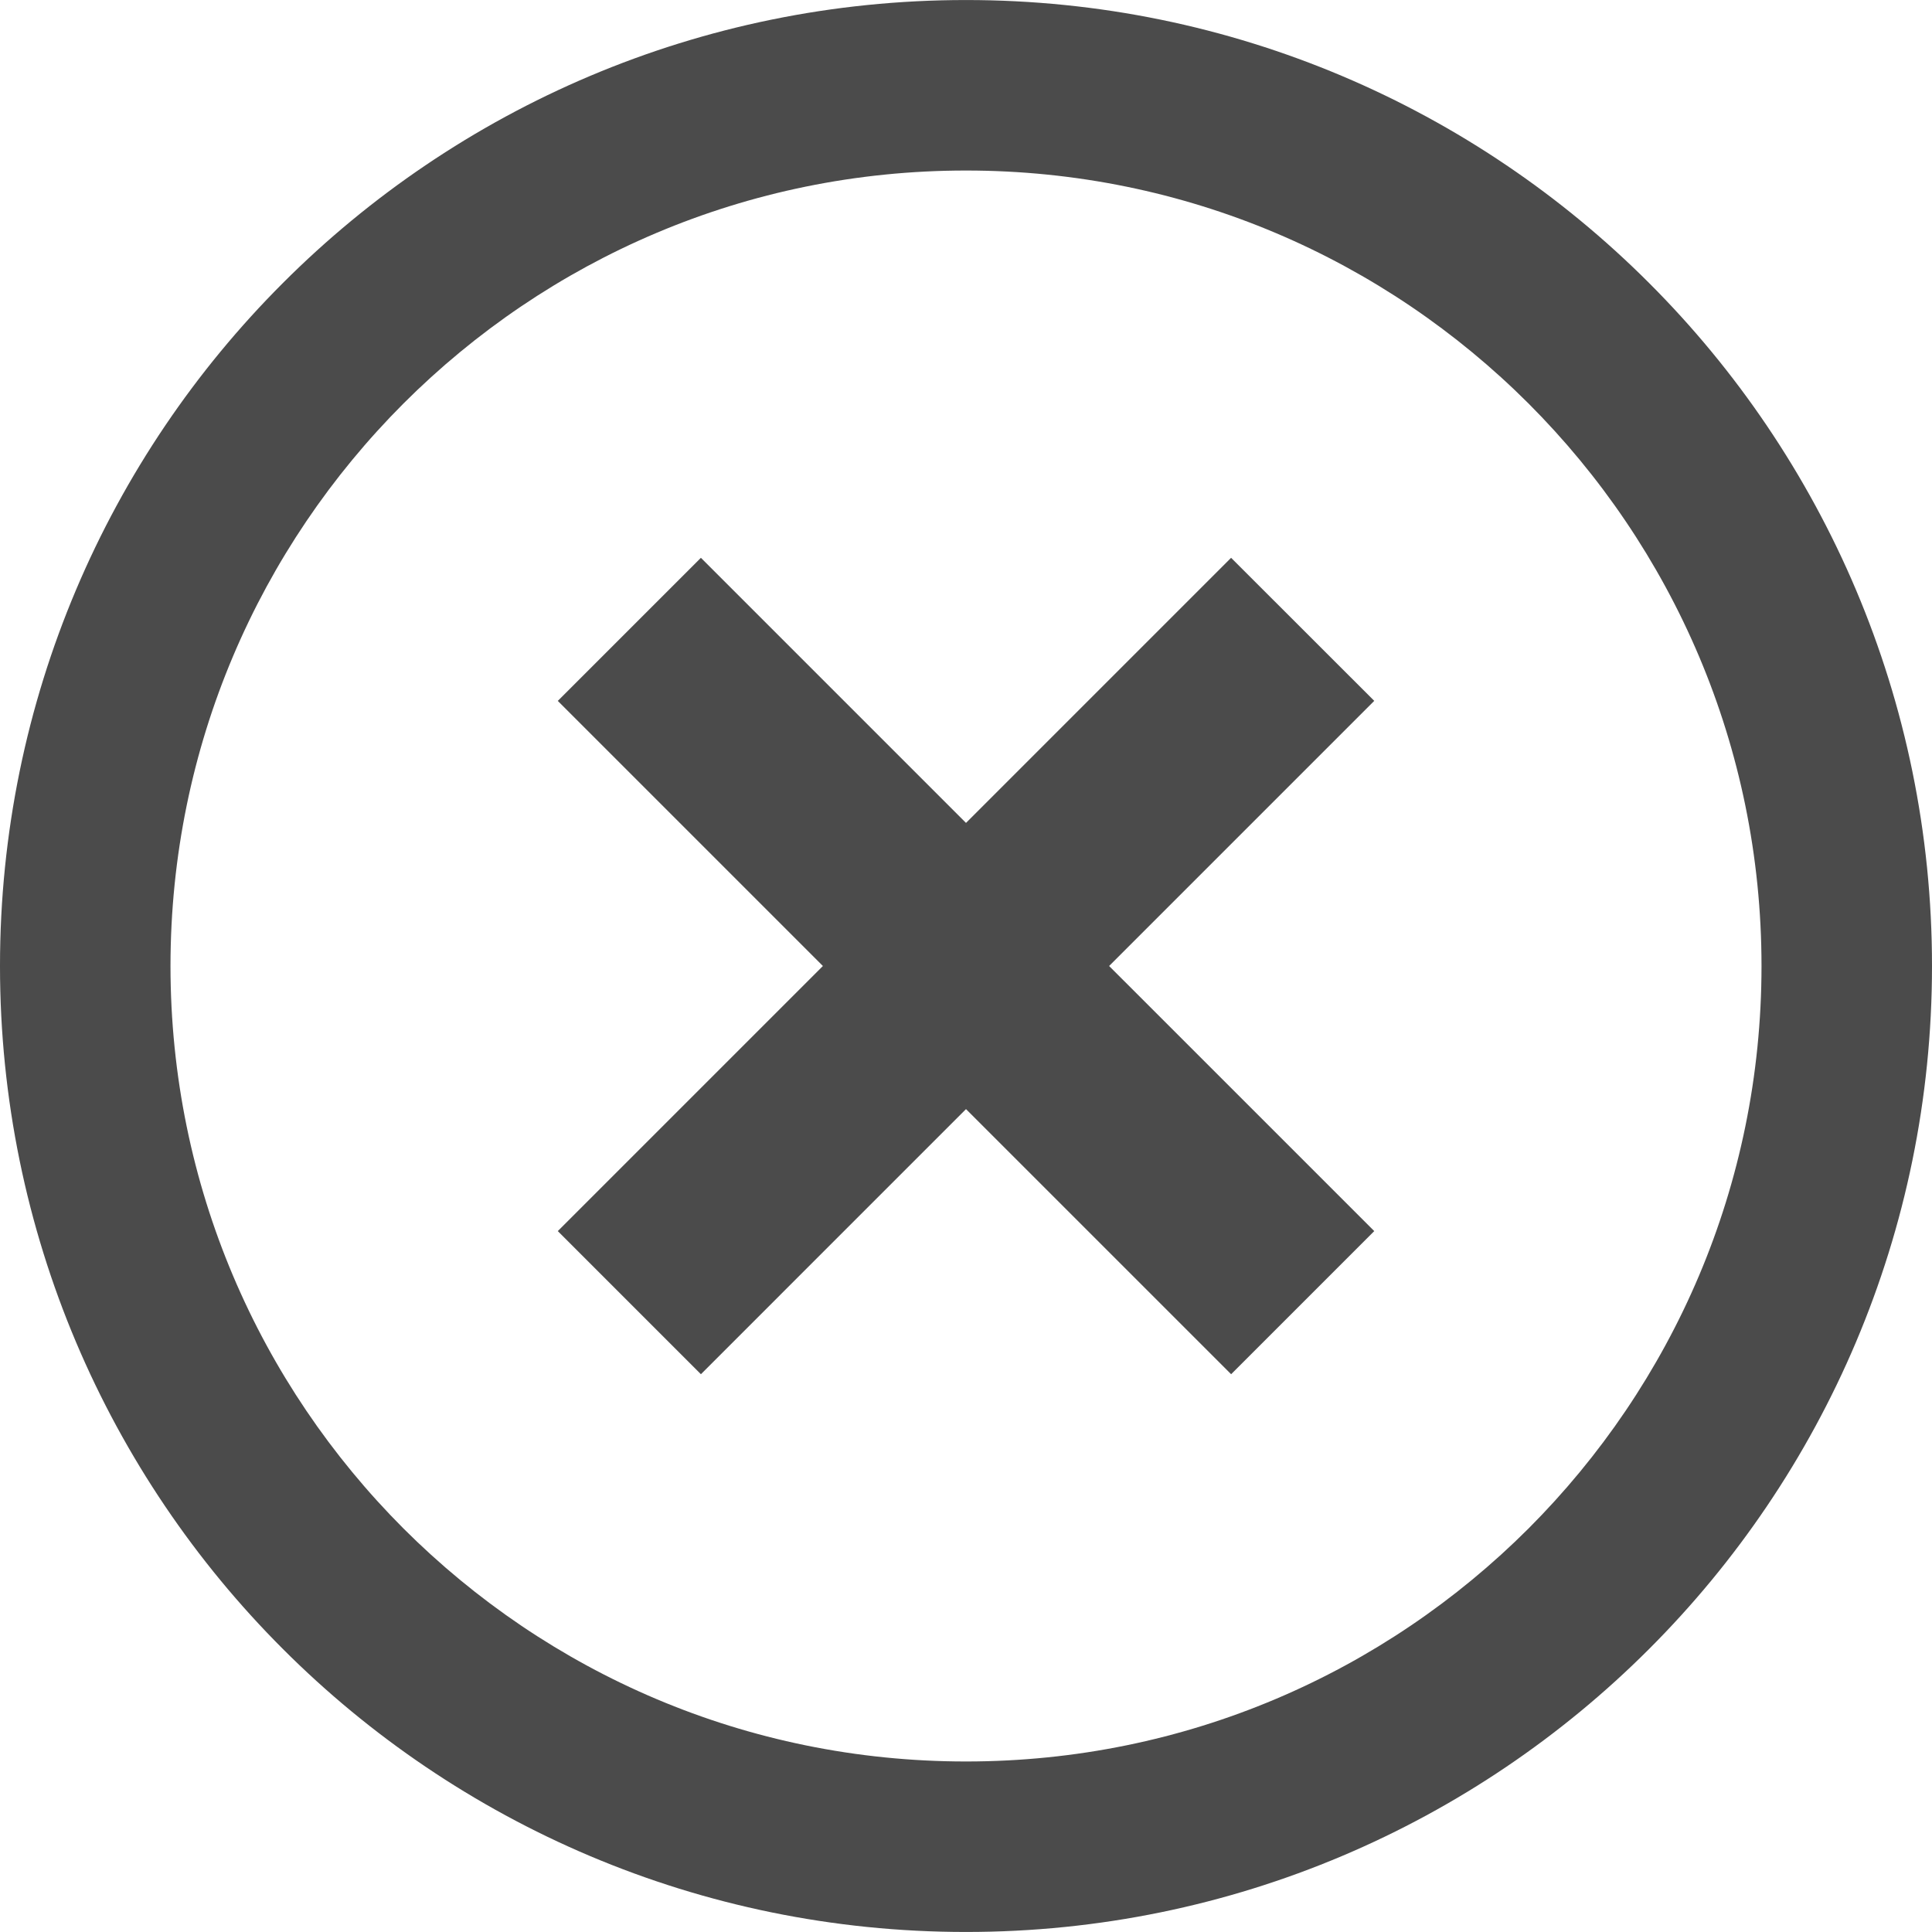 <!--?xml version="1.0" encoding="utf-8"?-->
<!-- Generator: Adobe Illustrator 18.1.1, SVG Export Plug-In . SVG Version: 6.00 Build 0)  -->

<svg version="1.1" id="_x32_" xmlns="http://www.w3.org/2000/svg" xmlns:xlink="http://www.w3.org/1999/xlink" x="0px" y="0px" viewBox="0 0 512 512" style="width: 64px; height: 64px; opacity: 1;" xml:space="preserve">
<style type="text/css">
	.st0{fill:#4B4B4B;}
</style>
<g>
	<polygon class="st0" points="326.253,147.826 256,218.08 185.747,147.826 147.819,185.747 218.072,256 147.819,326.253 
		185.747,364.182 256,293.929 326.262,364.182 364.19,326.253 293.928,256 364.19,185.738 	" style="fill: rgb(75, 75, 75);"></polygon>
	<path class="st0" d="M437.018,74.99C390.76,28.699,326.624-0.008,256,0.009C185.385-0.008,121.24,28.699,74.982,74.99
		C28.699,121.231-0.008,185.385,0,256c-0.008,70.615,28.699,134.76,74.982,181.01C121.24,483.301,185.385,512.009,256,511.991
		c70.624,0.017,134.76-28.69,181.018-74.982C483.301,390.76,512.008,326.615,512,256C512.016,185.385,483.301,121.231,437.018,74.99
		z M405.071,405.071c-38.222,38.181-90.774,61.739-149.071,61.739c-58.289,0-110.849-23.558-149.071-61.739
		C68.747,366.84,45.198,314.281,45.181,256c0.016-58.28,23.566-110.848,61.748-149.071C145.151,68.739,197.711,45.19,256,45.19
		c58.298,0,110.849,23.55,149.071,61.739c38.182,38.223,61.74,90.791,61.748,149.071
		C466.811,314.281,443.253,366.84,405.071,405.071z" style="fill: rgb(75, 75, 75);"></path>
</g>
</svg>
